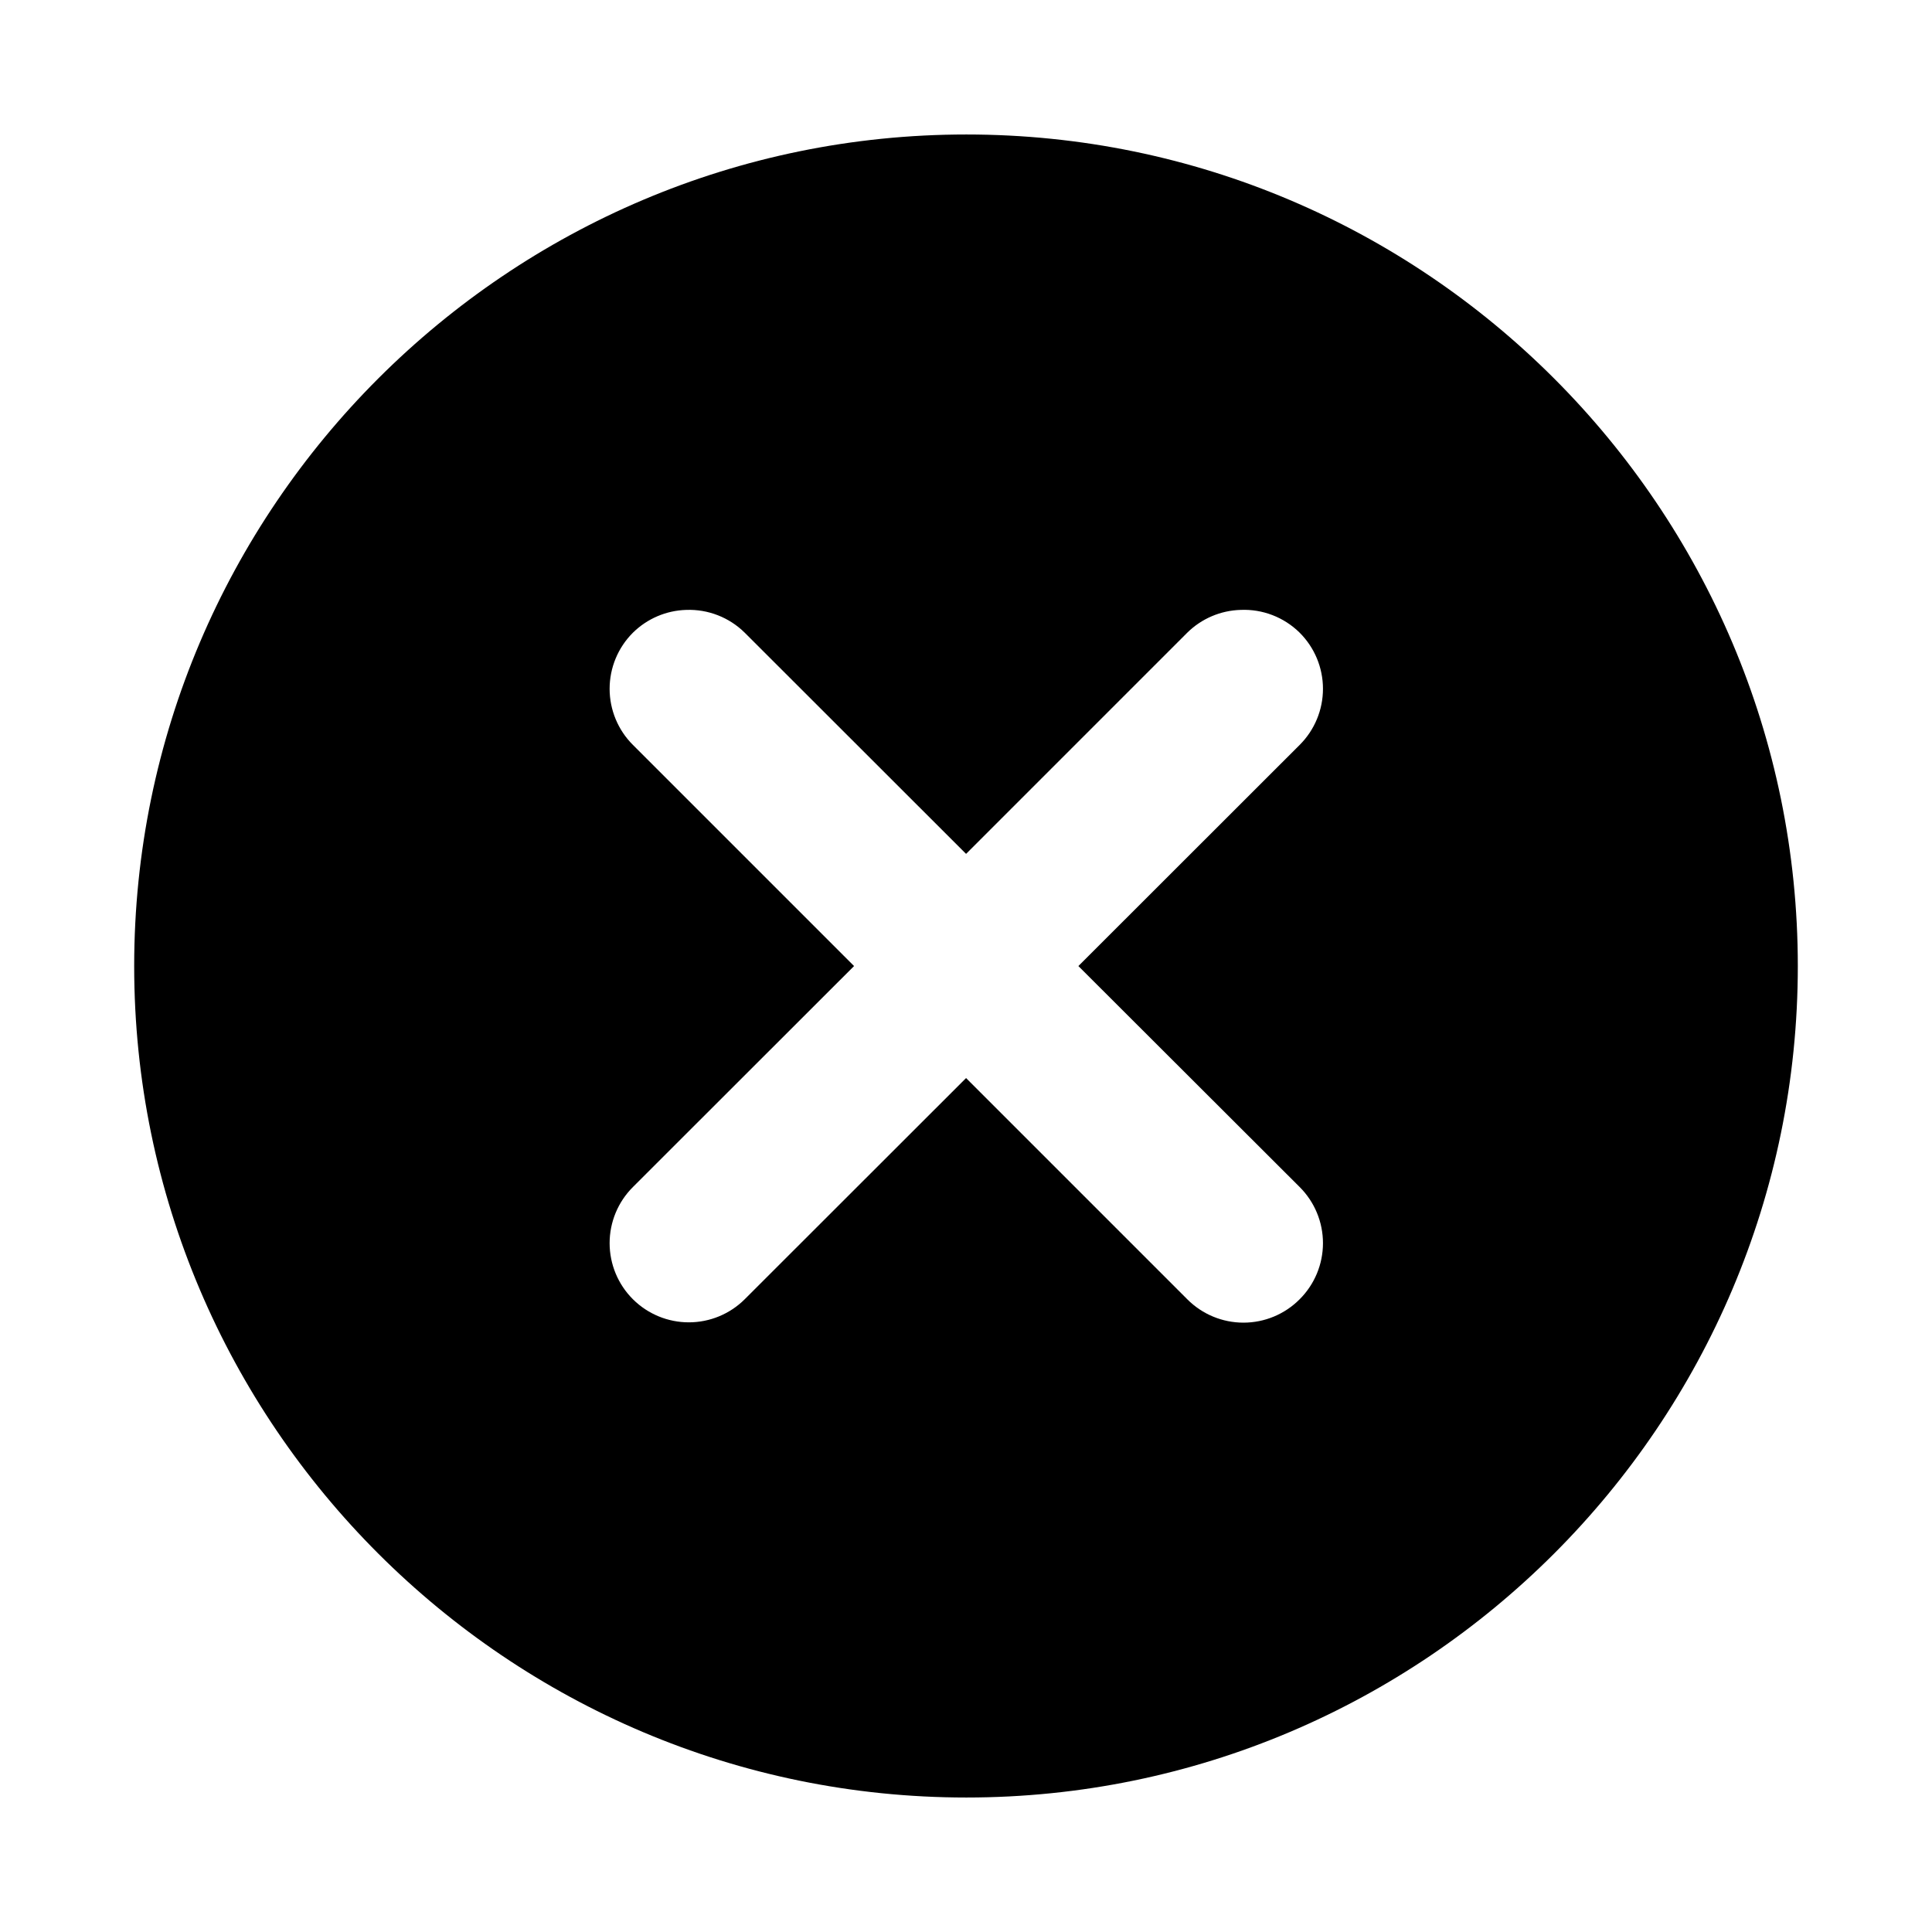 <?xml version="1.0" encoding="UTF-8"?>
<!-- Uploaded to: SVG Repo, www.svgrepo.com, Generator: SVG Repo Mixer Tools -->
<svg fill="#000000" width="800px" height="800px" version="1.1" viewBox="144 144 512 512" xmlns="http://www.w3.org/2000/svg">
 <path d="m400.1 179.64c-121.48 0-220.54 98.891-220.54 220.38s99.055 220.34 220.54 220.34c121.48 0 220.34-98.852 220.34-220.34s-98.852-220.38-220.34-220.38zm-74.25 125.99c5.773-0.211 11.379 1.969 15.496 6.027l58.672 58.629 58.629-58.629c3.773-3.715 8.812-5.871 14.105-6.027 5.832-0.258 11.504 1.93 15.66 6.027 3.961 3.941 6.188 9.297 6.188 14.883s-2.227 10.941-6.188 14.883l-58.629 58.59 58.629 58.547c3.961 3.941 6.188 9.297 6.188 14.883 0 5.586-2.227 10.945-6.188 14.883-3.938 3.961-9.297 6.188-14.883 6.188s-10.941-2.227-14.883-6.188l-58.629-58.629-58.672 58.629c-3.934 3.91-9.254 6.106-14.801 6.106s-10.867-2.195-14.801-6.106c-3.961-3.938-6.188-9.297-6.188-14.883 0-5.586 2.227-10.941 6.188-14.883l58.59-58.547-58.59-58.59c-3.961-3.941-6.188-9.297-6.188-14.883s2.227-10.941 6.188-14.883c3.773-3.715 8.809-5.871 14.105-6.027z"/>
</svg>